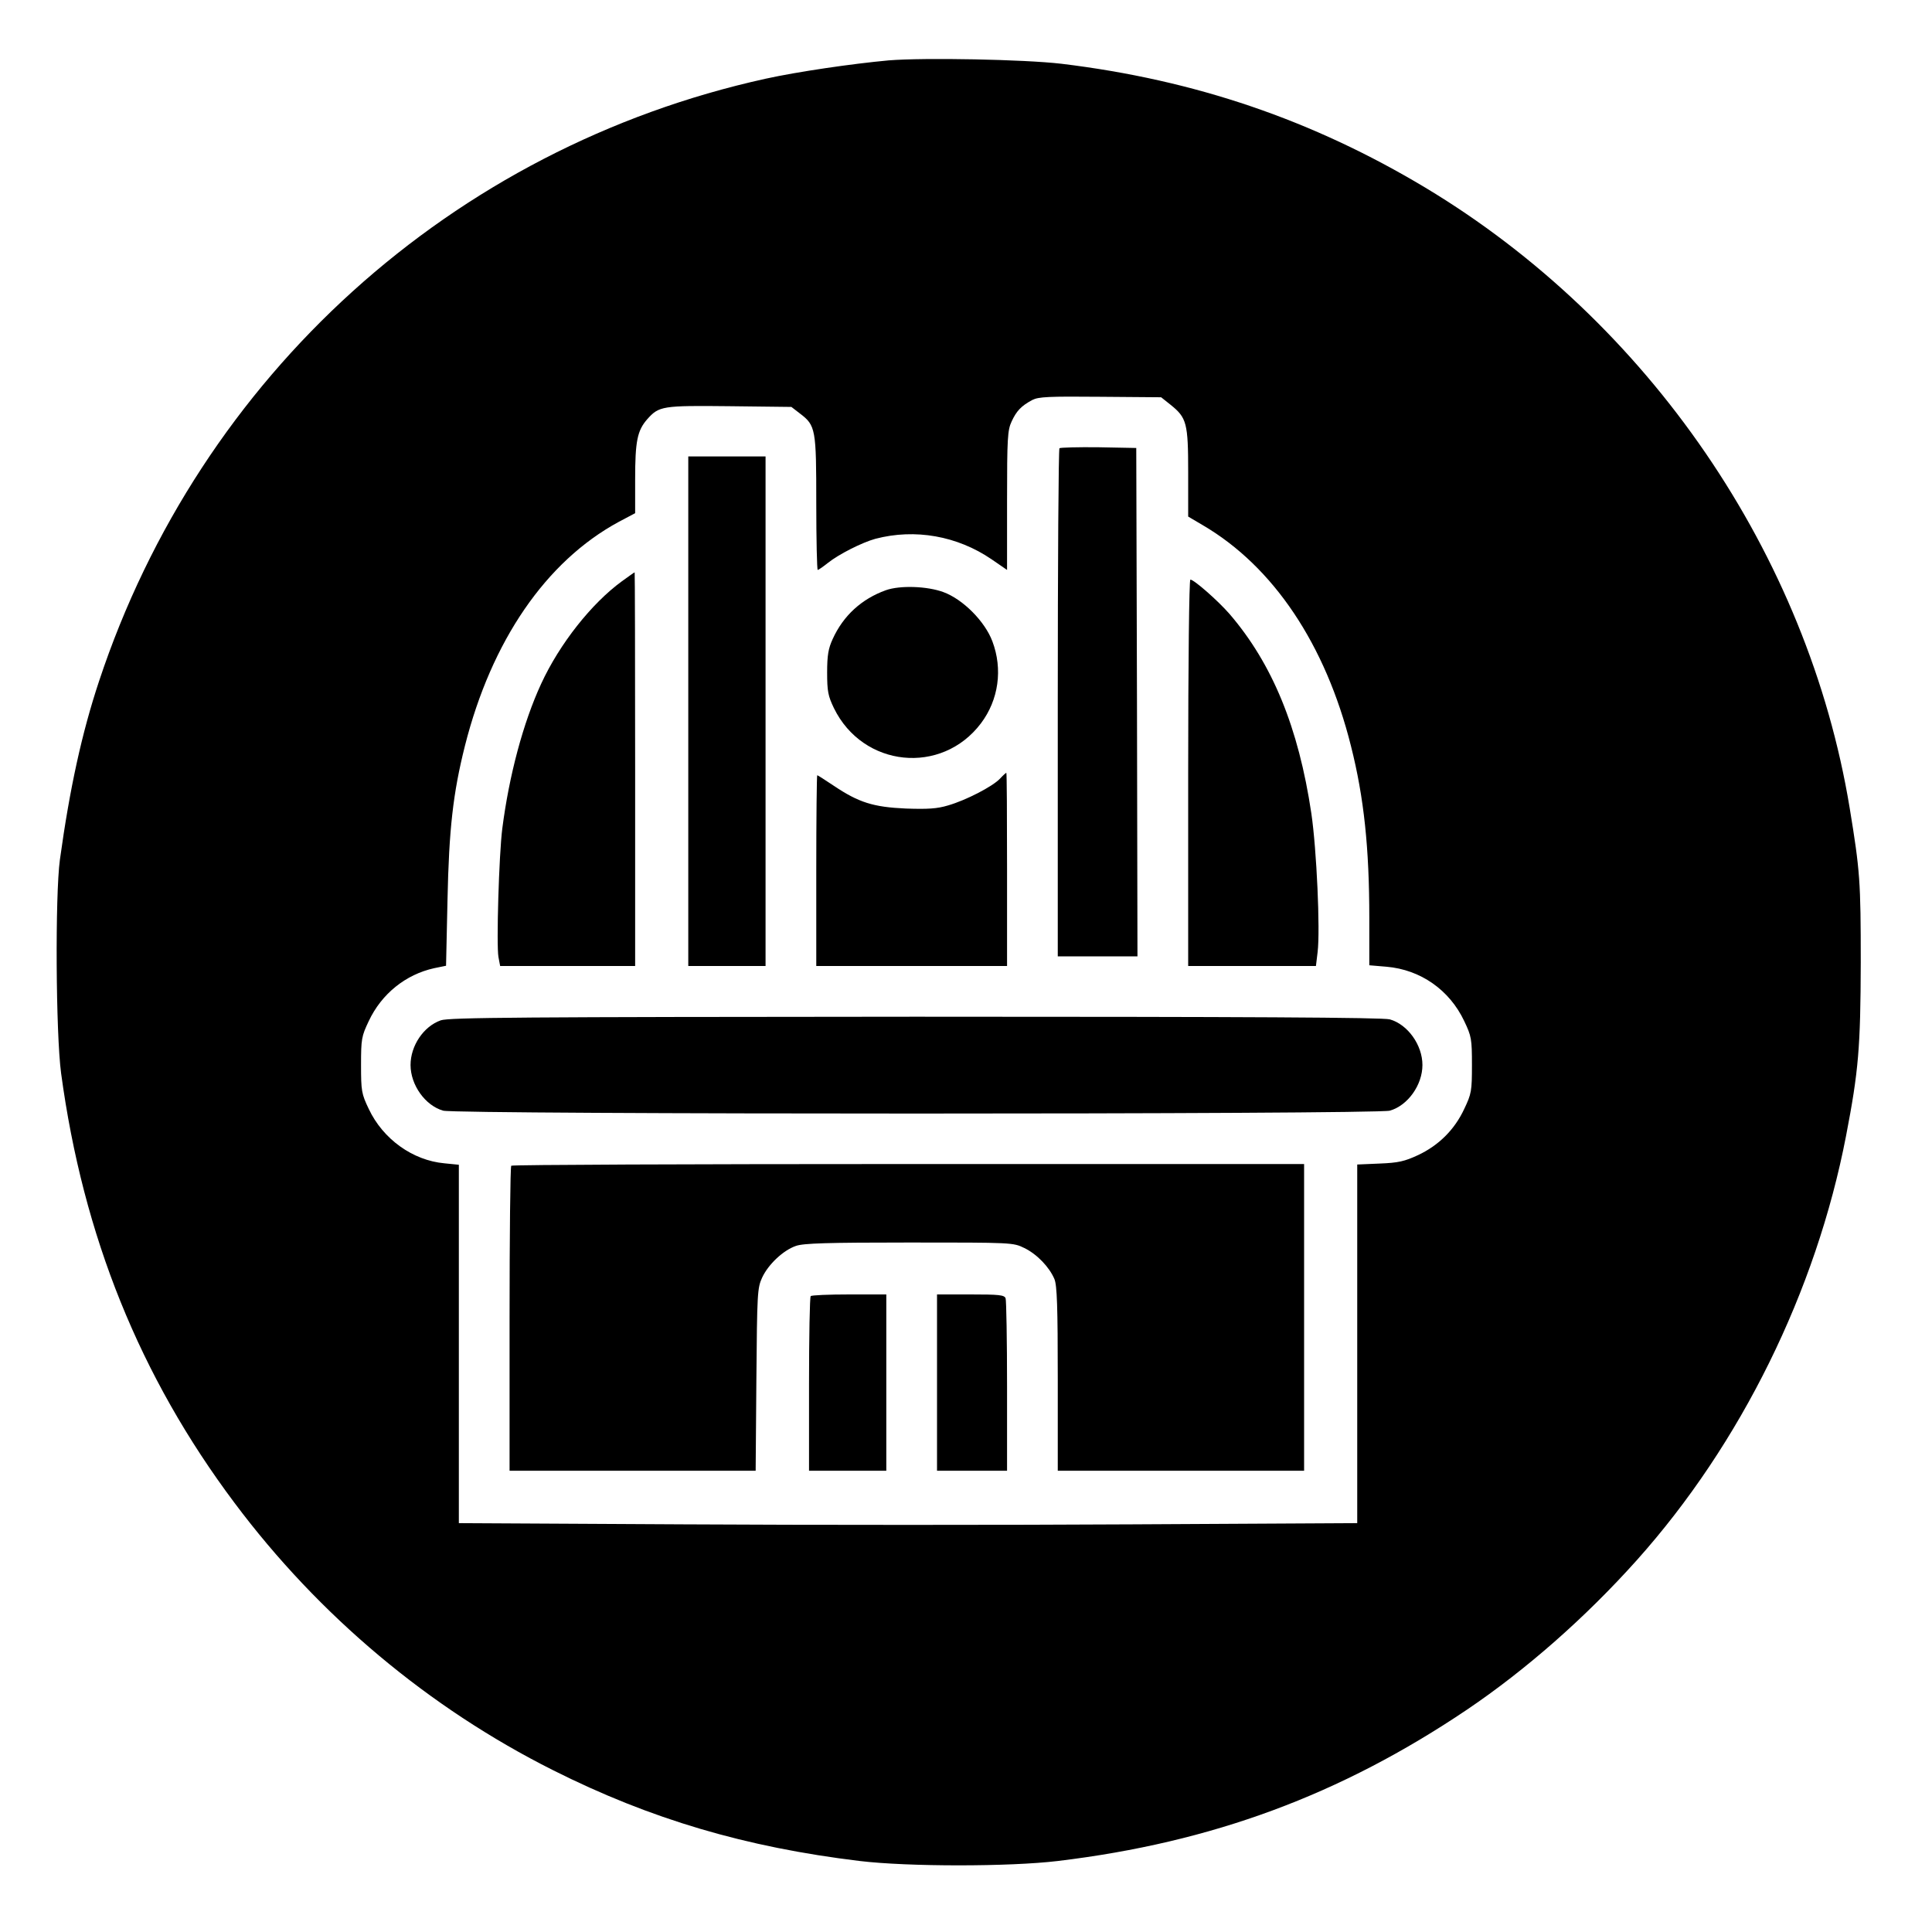 <?xml version="1.0" standalone="no"?>
<!DOCTYPE svg PUBLIC "-//W3C//DTD SVG 20010904//EN"
 "http://www.w3.org/TR/2001/REC-SVG-20010904/DTD/svg10.dtd">
<svg version="1.0" xmlns="http://www.w3.org/2000/svg"
 width="800pt" height="800pt" viewBox="0 0 800 800"
 preserveAspectRatio="xMidYMid meet">

<g transform="translate(0,800) scale(0.1,-0.1)"
fill="#000000" stroke="none">
<path d="M3680 7750 c-153 -14 -378 -47 -510 -76 -1298 -286 -2341 -1230
-2760 -2495 -71 -214 -121 -442 -162 -739 -20 -148 -17 -719 5 -884 91 -674
326 -1256 718 -1779 350 -468 805 -849 1319 -1107 404 -203 798 -319 1270
-376 201 -24 619 -24 820 0 640 77 1171 274 1695 627 244 165 490 381 703 619
431 482 742 1114 866 1756 52 270 60 366 61 719 0 335 -3 378 -46 640 -173
1049 -832 2012 -1757 2568 -467 280 -953 446 -1507 513 -154 18 -567 26 -715
14z m1167 -1426 c67 -54 73 -75 73 -281 l0 -182 61 -36 c292 -171 508 -494
613 -914 54 -213 76 -423 76 -712 l0 -196 71 -6 c141 -12 261 -96 322 -225 30
-63 32 -74 32 -182 0 -108 -2 -119 -32 -182 -40 -86 -106 -151 -191 -191 -56
-26 -82 -32 -159 -35 l-93 -4 0 -743 0 -742 -930 -5 c-511 -3 -1348 -3 -1860
0 l-930 5 0 742 0 742 -60 6 c-131 12 -254 100 -313 225 -30 63 -32 74 -32
182 0 108 2 119 32 182 53 113 153 193 271 219 l49 10 6 272 c6 293 23 443 72
638 110 436 336 765 637 928 l68 36 0 140 c0 159 9 202 50 249 49 55 62 57
342 54 l255 -3 35 -27 c66 -50 68 -64 68 -372 0 -152 3 -276 6 -276 3 0 22 13
42 29 45 36 142 85 197 100 164 43 339 12 481 -85 l64 -44 0 288 c0 257 2 291
19 327 20 43 39 64 86 89 26 13 66 15 282 13 l251 -2 39 -31z"/>
<path d="M4387 6144 c-4 -4 -7 -479 -7 -1056 l0 -1048 165 0 165 0 -2 1053 -3
1052 -156 3 c-85 1 -158 -1 -162 -4z"/>
<path d="M2850 5055 l0 -1055 160 0 160 0 0 1055 0 1055 -160 0 -160 0 0
-1055z"/>
<path d="M2575 5593 c-125 -91 -258 -259 -334 -424 -75 -162 -133 -381 -161
-599 -14 -108 -25 -485 -16 -533 l7 -37 279 0 280 0 0 815 c0 448 -1 815 -2
815 -2 0 -25 -17 -53 -37z"/>
<path d="M4920 4800 l0 -800 264 0 265 0 7 58 c11 91 -4 424 -26 574 -53 355
-161 619 -339 826 -48 55 -147 142 -162 142 -5 0 -9 -343 -9 -800z"/>
<path d="M3668 5556 c-100 -36 -176 -105 -220 -202 -18 -39 -23 -67 -23 -139
0 -78 4 -97 28 -147 120 -246 446 -279 609 -63 73 97 91 224 47 340 -31 82
-121 173 -202 203 -67 25 -180 29 -239 8z"/>
<path d="M4141 4776 c-31 -33 -142 -90 -215 -111 -46 -14 -85 -16 -175 -13
-135 6 -195 25 -298 94 -36 24 -67 44 -69 44 -2 0 -4 -178 -4 -395 l0 -395
395 0 395 0 0 400 c0 220 -1 400 -3 400 -2 0 -14 -11 -26 -24z"/>
<path d="M1825 3775 c-71 -25 -125 -105 -125 -185 0 -83 61 -168 135 -189 57
-16 3863 -16 3920 0 74 21 135 106 135 189 0 83 -61 168 -135 189 -29 8 -590
11 -1965 11 -1633 -1 -1931 -3 -1965 -15z"/>
<path d="M2117 3173 c-4 -3 -7 -289 -7 -635 l0 -628 509 0 510 0 3 378 c3 358
4 379 24 422 25 54 87 113 140 131 31 11 130 14 469 14 429 0 430 0 477 -23
53 -26 103 -79 124 -128 11 -26 14 -114 14 -414 l0 -380 510 0 510 0 0 635 0
635 -1638 0 c-901 0 -1642 -3 -1645 -7z"/>
<path d="M3357 2633 c-4 -3 -7 -168 -7 -365 l0 -358 160 0 160 0 0 365 0 365
-153 0 c-85 0 -157 -3 -160 -7z"/>
<path d="M3880 2275 l0 -365 145 0 145 0 0 349 c0 192 -3 356 -6 365 -5 14
-28 16 -145 16 l-139 0 0 -365z"/>
</g>
</svg>
